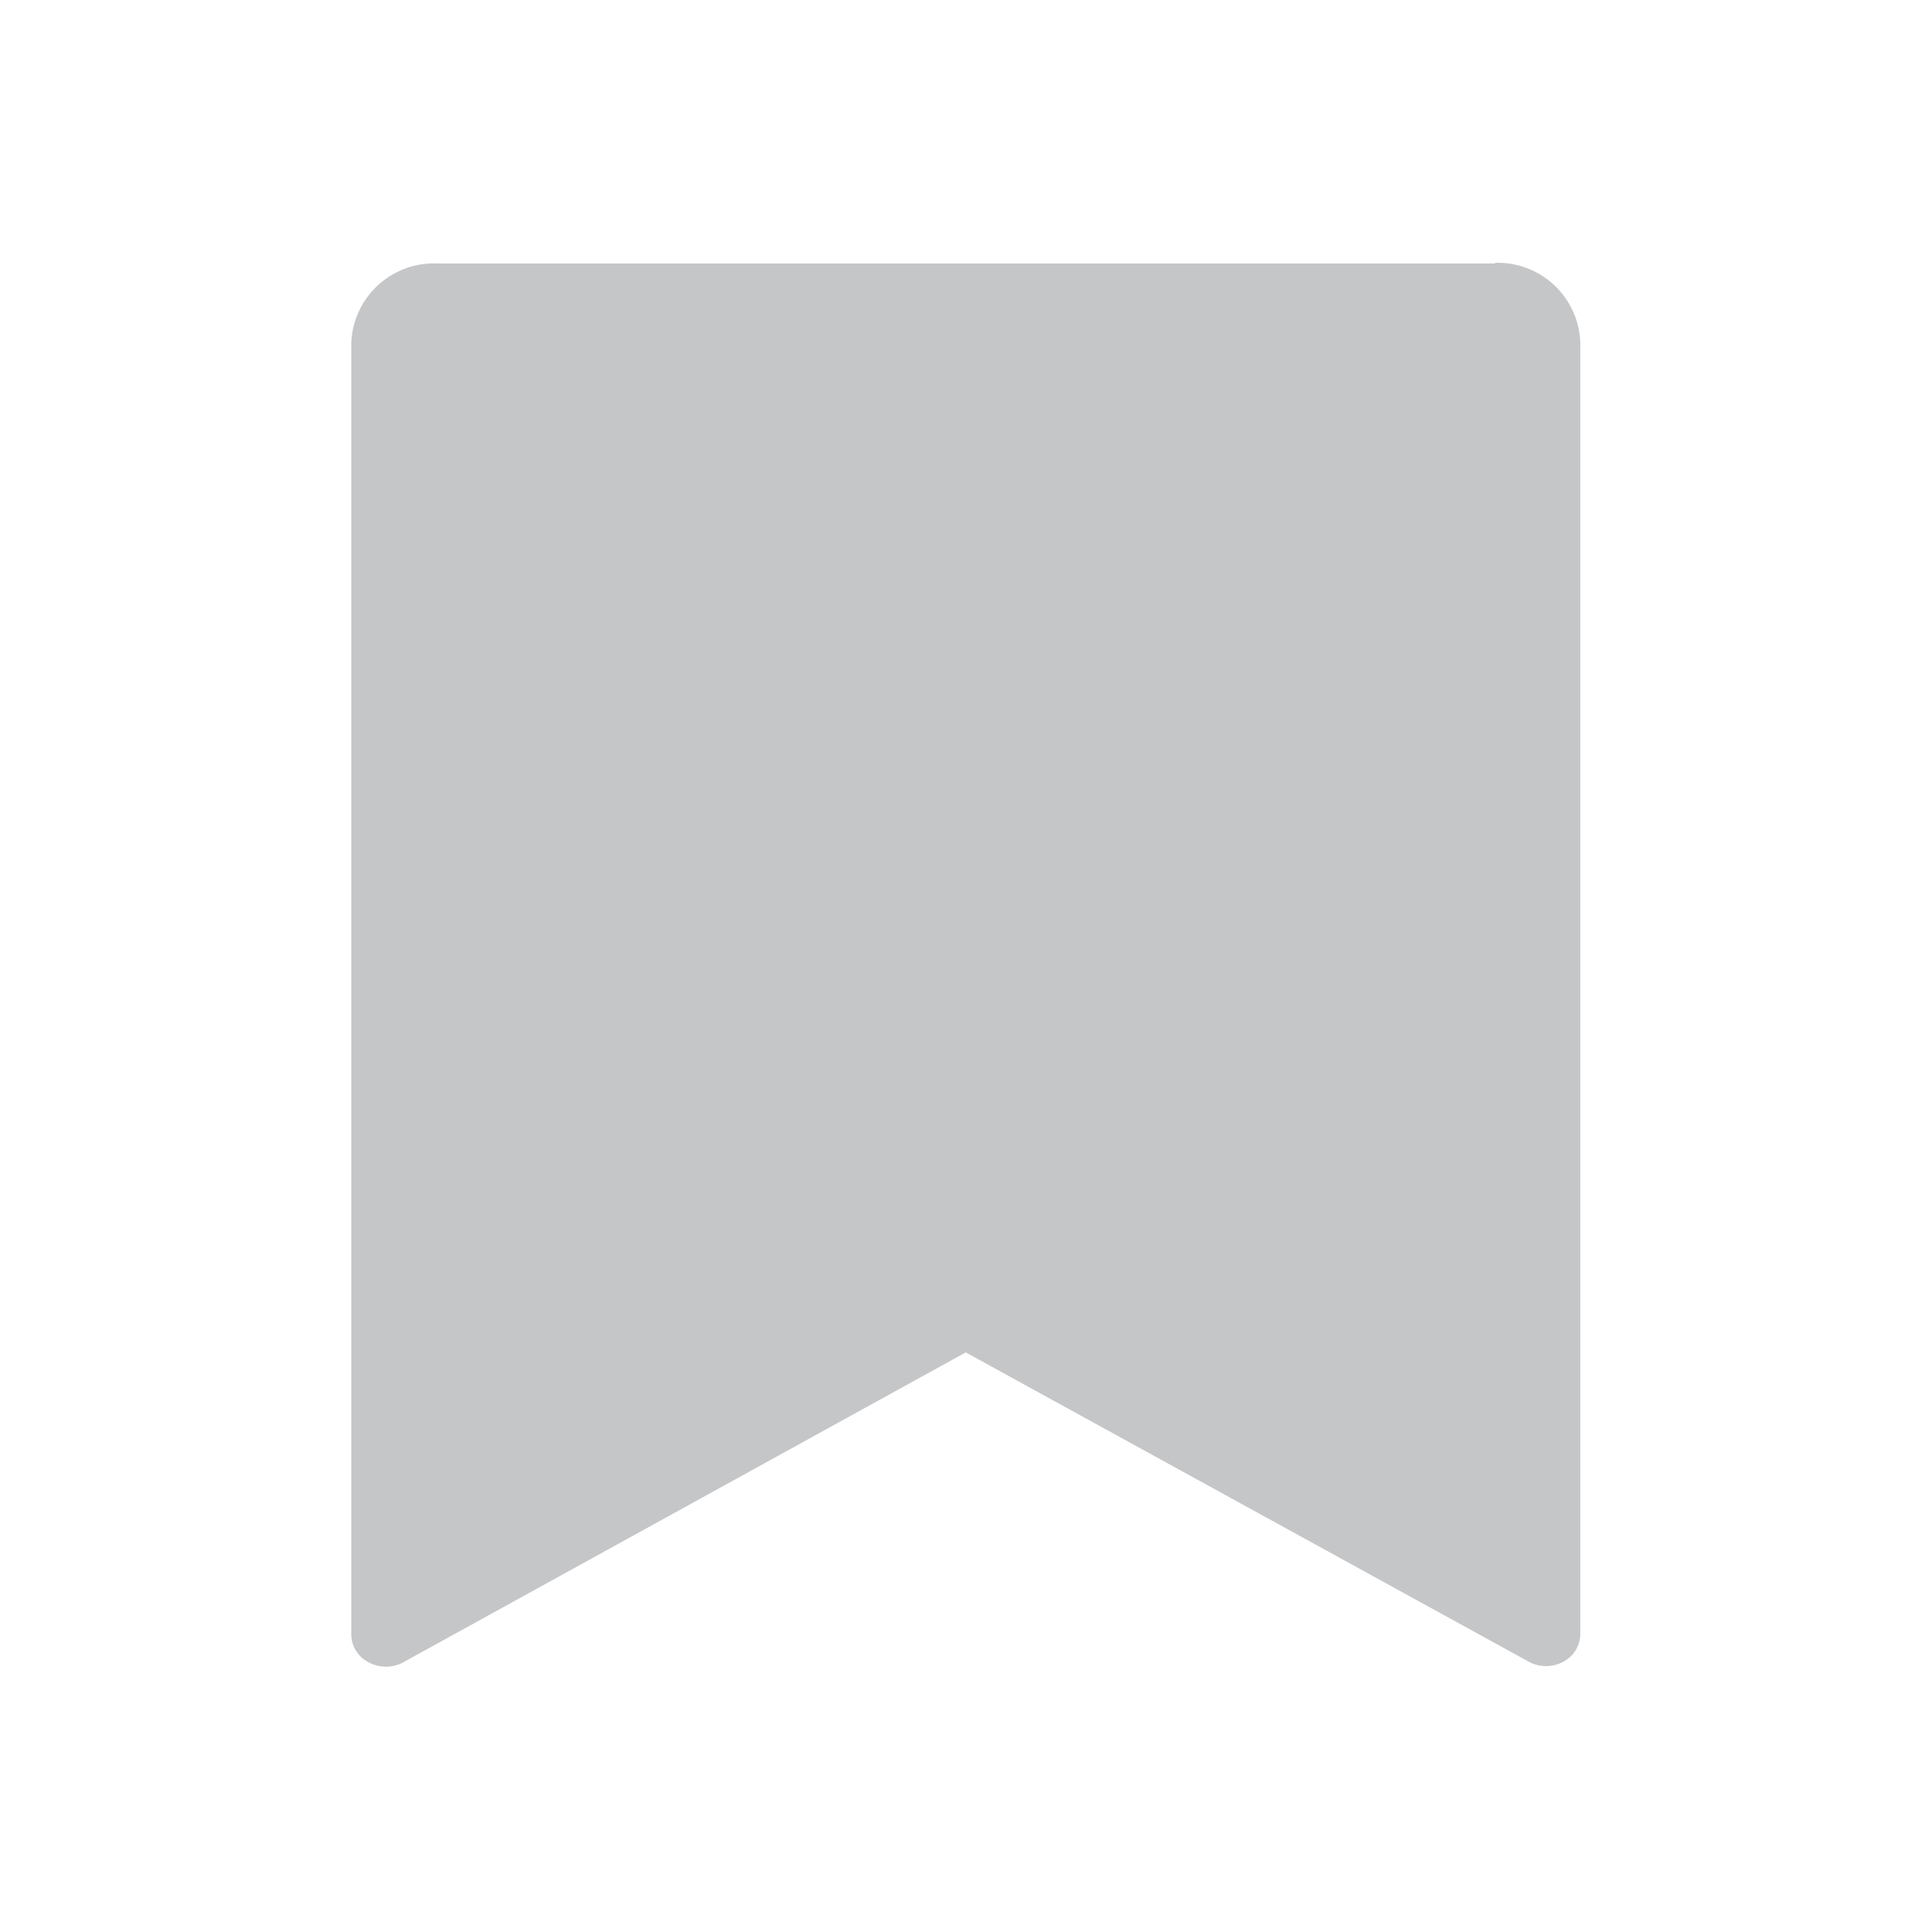 <svg xmlns="http://www.w3.org/2000/svg" width="22" height="22" viewBox="0 0 22 22">
  <defs>
    <style>
      .cls-1 {
        fill: #c5c6c8;
        fill-rule: evenodd;
      }
    </style>
  </defs>
  <path id="形状_9_拷贝" data-name="形状 9 拷贝" class="cls-1" d="M476.228,326H464.175a0.942,0.942,0,0,0-.972.907v14.708a0.36,0.36,0,0,0,.2.315,0.412,0.412,0,0,0,.39,0L470.2,338.4l6.413,3.523a0.412,0.412,0,0,0,.39,0,0.359,0.359,0,0,0,.195-0.315V326.9a0.941,0.941,0,0,0-.972-0.907h0Zm0,0" transform="translate(-459.203 -323)"/>
</svg>
